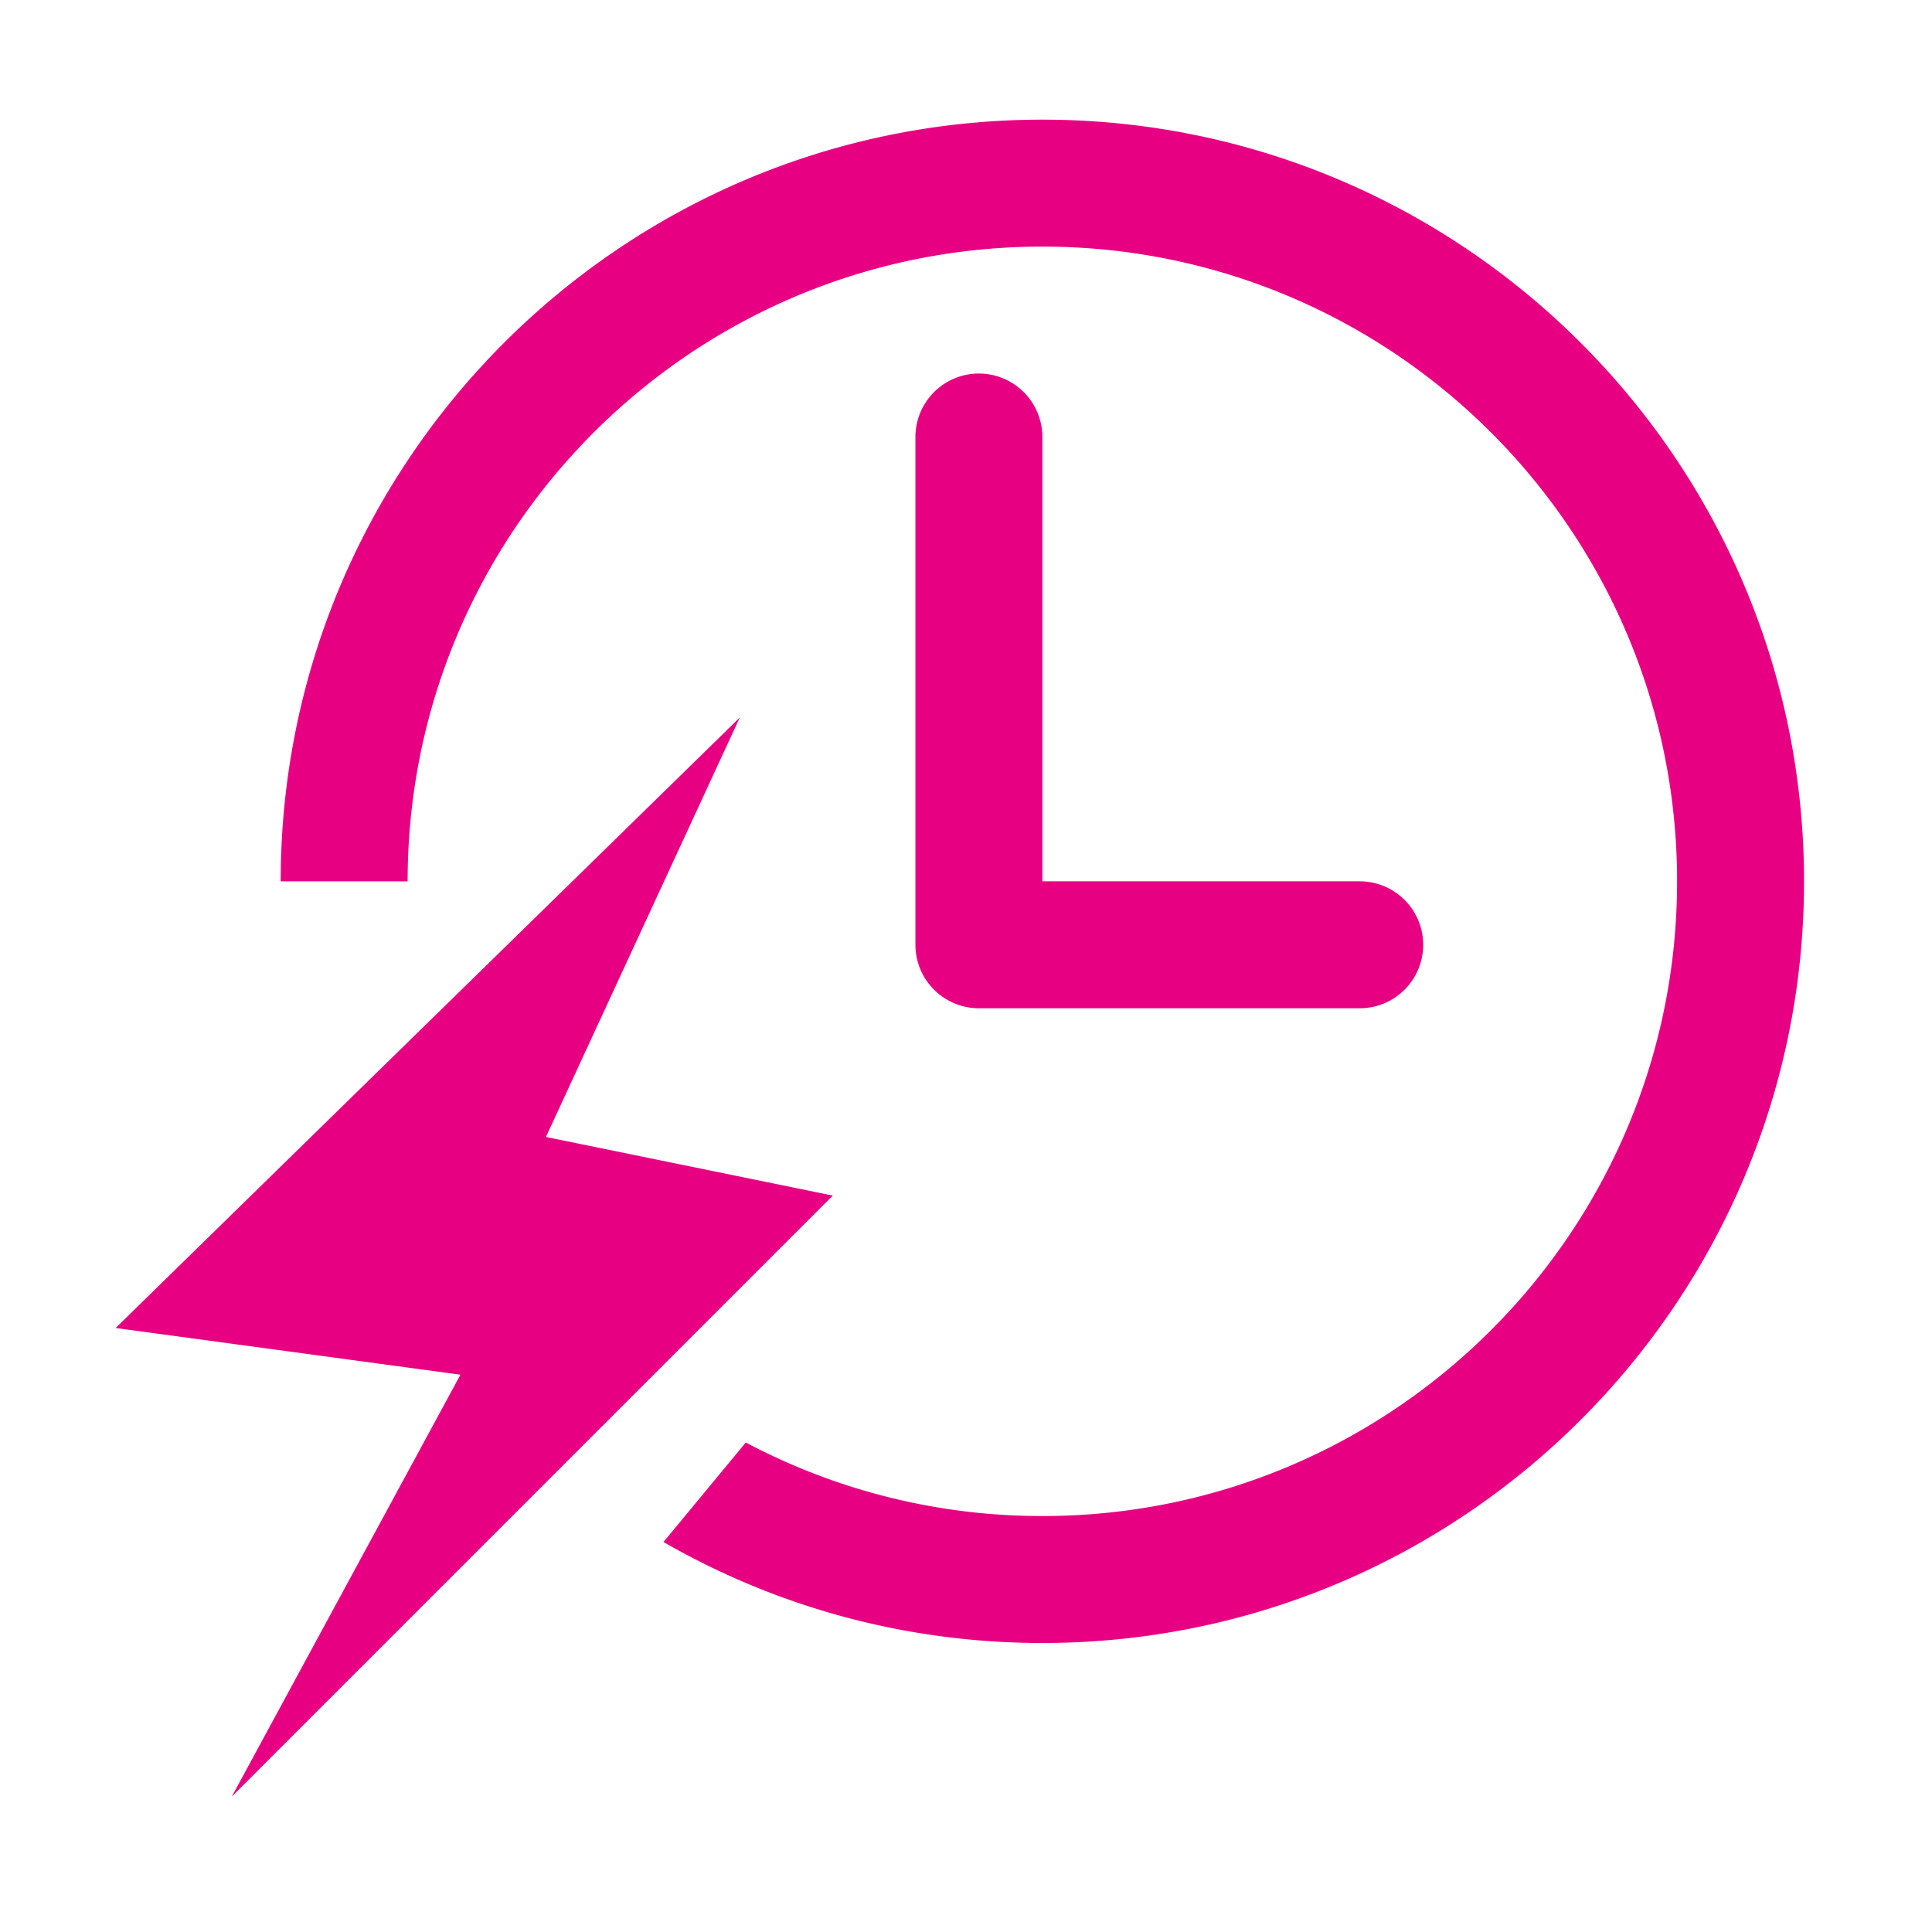 <?xml version="1.0" standalone="no"?><!DOCTYPE svg PUBLIC "-//W3C//DTD SVG 1.1//EN" "http://www.w3.org/Graphics/SVG/1.1/DTD/svg11.dtd"><svg t="1698974105234" class="icon" viewBox="0 0 1024 1024" version="1.1" xmlns="http://www.w3.org/2000/svg" p-id="8530" xmlns:xlink="http://www.w3.org/1999/xlink" width="200" height="200"><path d="M392.125 380.273L61.286 703.862l182.758 24.755-121.216 223.652 318.582-318.582-152.054-31.078z m126.705-182.292a33.654 33.654 0 0 0-33.638 33.644v269.133a33.654 33.654 0 0 0 33.638 33.644h201.856a33.654 33.654 0 0 0 33.638-33.638 33.654 33.654 0 0 0-33.638-33.644h-168.212V231.624a33.654 33.654 0 0 0-33.638-33.638z m33.644-134.564c-222.771 0-403.702 180.992-403.702 403.702h67.282c0-185.702 150.717-336.42 336.42-336.42s336.42 150.717 336.42 336.42-150.717 336.415-336.42 336.415a334.664 334.664 0 0 1-157.184-38.994l-43.622 52.756c59.167 34.028 127.729 53.524 200.806 53.524 222.776 0 403.707-180.925 403.707-403.702 0-222.71-180.931-403.702-403.707-403.702z" fill="#e80082" p-id="8531"></path></svg>